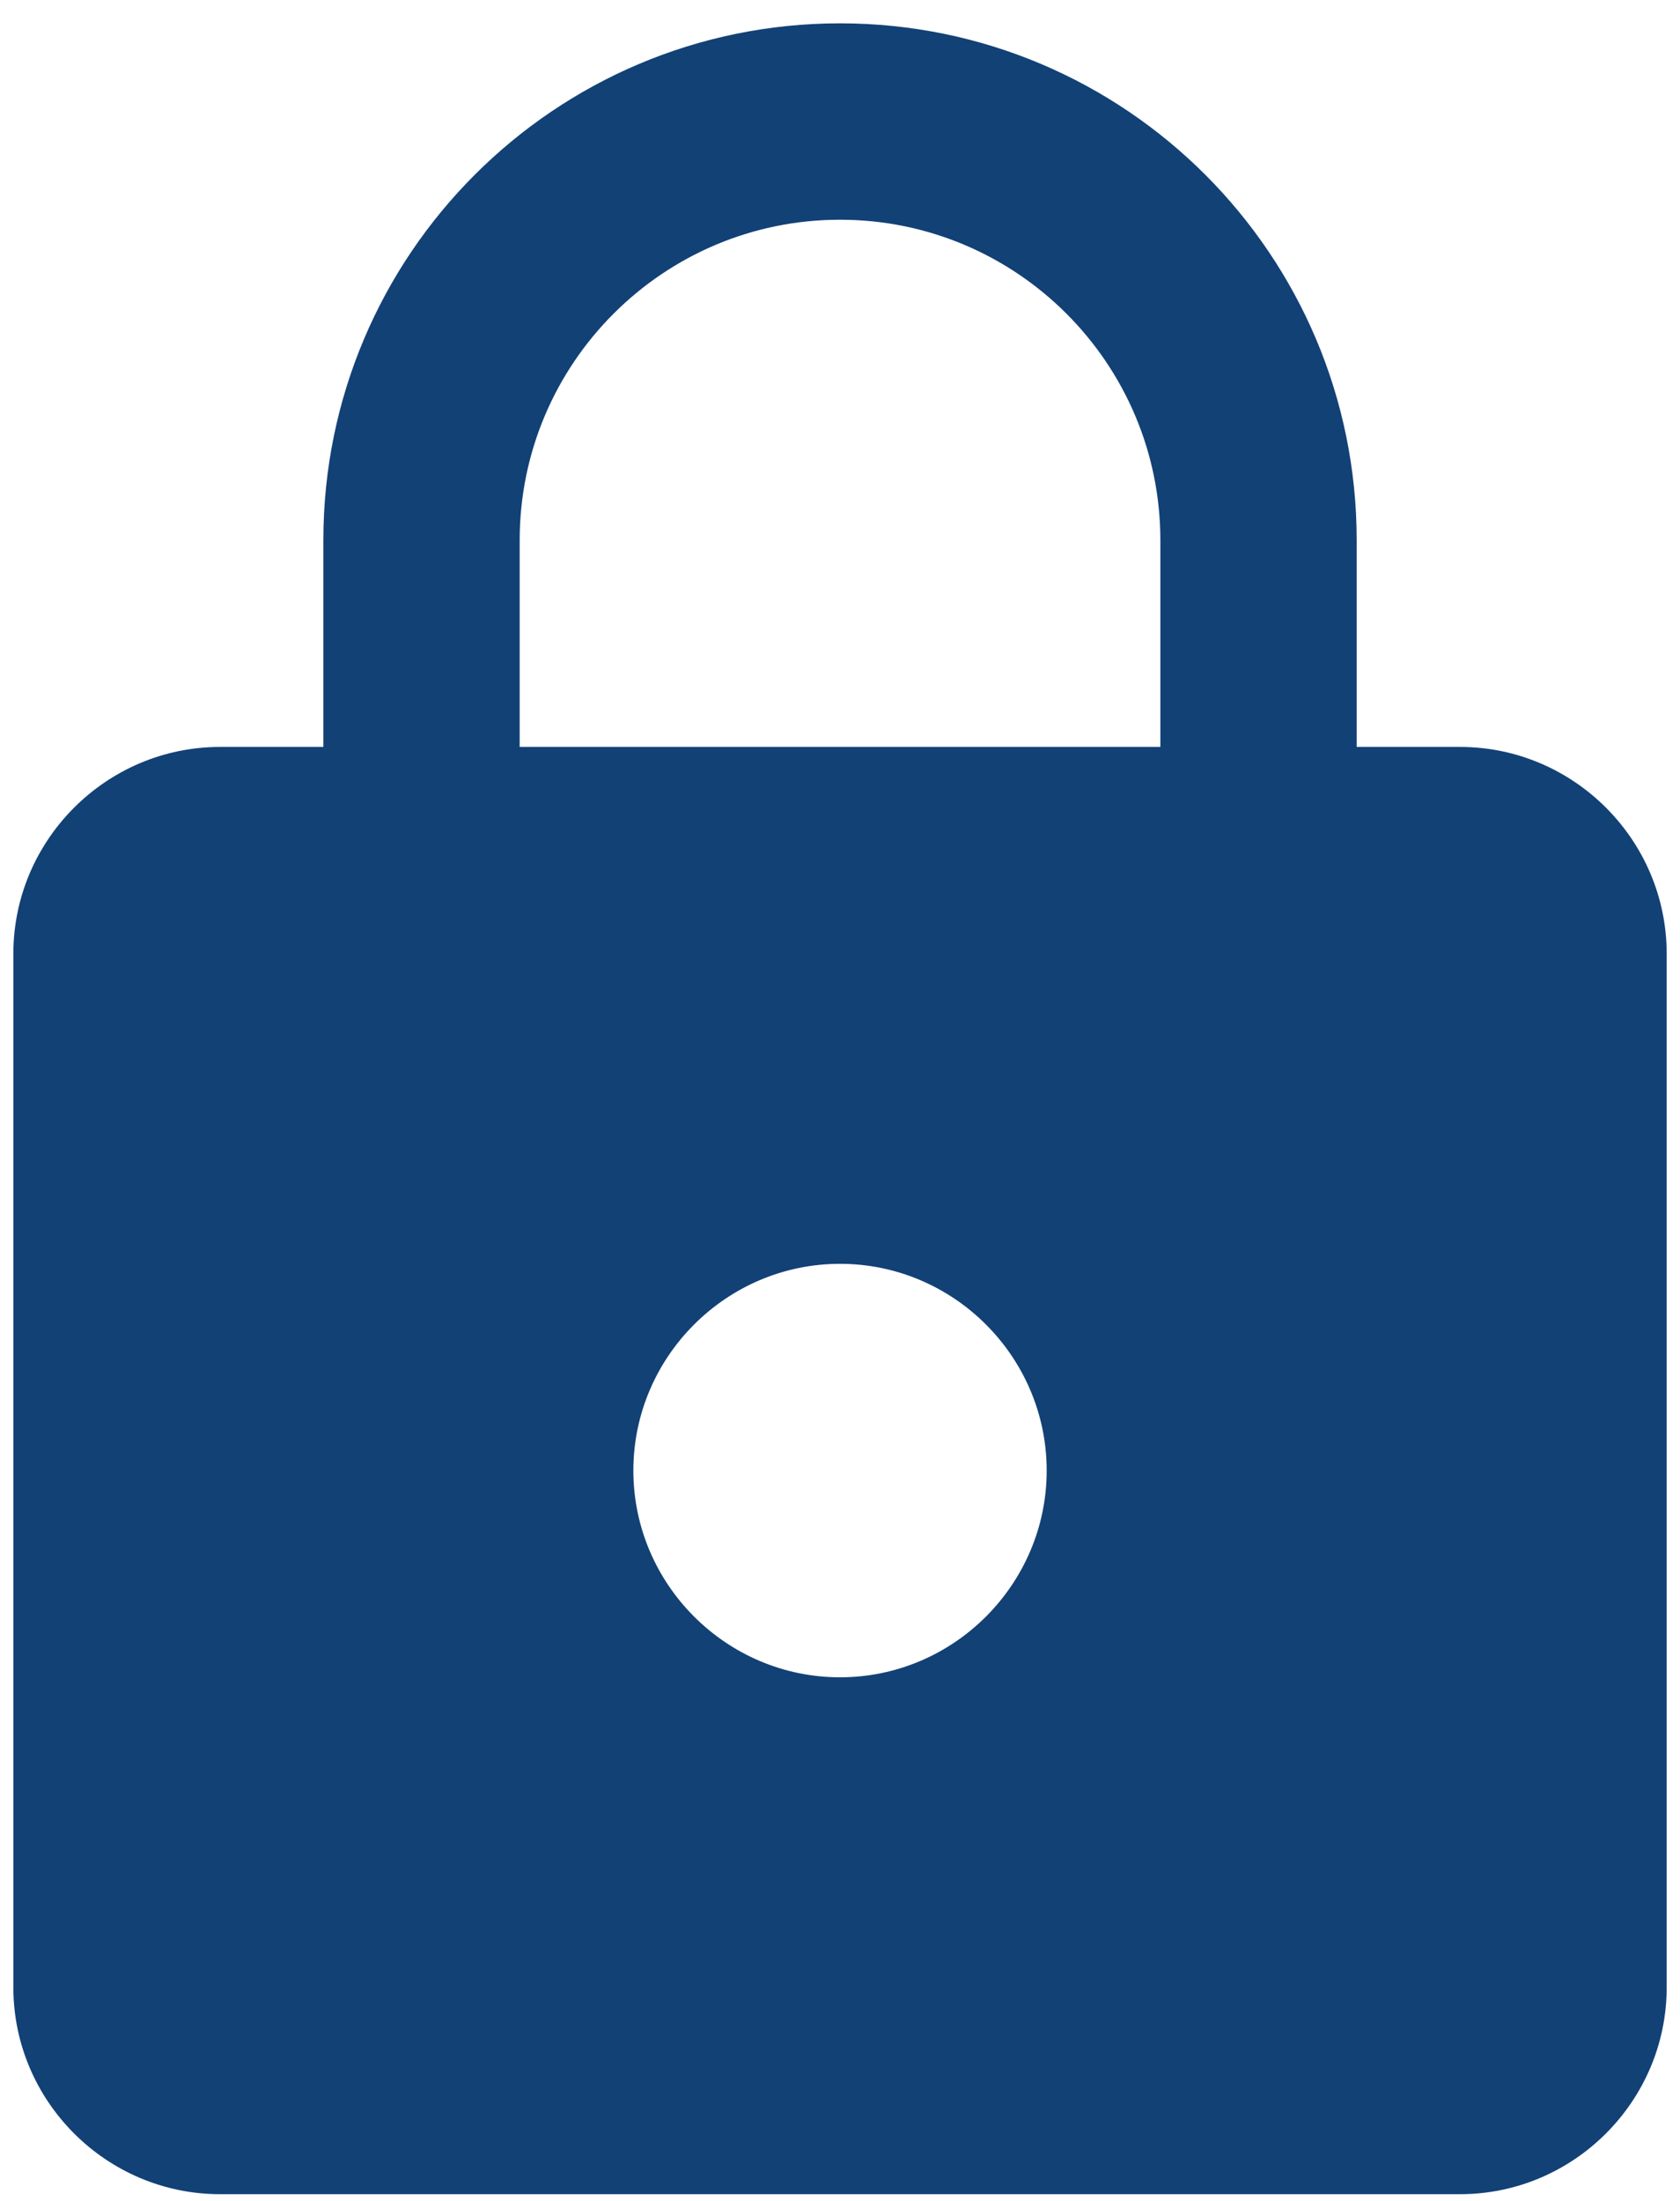 <svg width="42" height="55" viewBox="0 0 42 55" fill="none" xmlns="http://www.w3.org/2000/svg">
<path d="M36.501 18.666H33.917V13.5C33.917 6.37 28.131 0.583 21.001 0.583C13.871 0.583 8.084 6.37 8.084 13.5V18.666H5.501C2.659 18.666 0.334 20.991 0.334 23.833V49.666C0.334 52.508 2.659 54.833 5.501 54.833H36.501C39.342 54.833 41.667 52.508 41.667 49.666V23.833C41.667 20.991 39.342 18.666 36.501 18.666ZM21.001 41.916C18.159 41.916 15.834 39.591 15.834 36.75C15.834 33.908 18.159 31.583 21.001 31.583C23.842 31.583 26.167 33.908 26.167 36.75C26.167 39.591 23.842 41.916 21.001 41.916ZM29.009 18.666H12.992V13.5C12.992 9.082 16.583 5.491 21.001 5.491C25.418 5.491 29.009 9.082 29.009 13.5V18.666Z" fill="#124176"/>
</svg>

